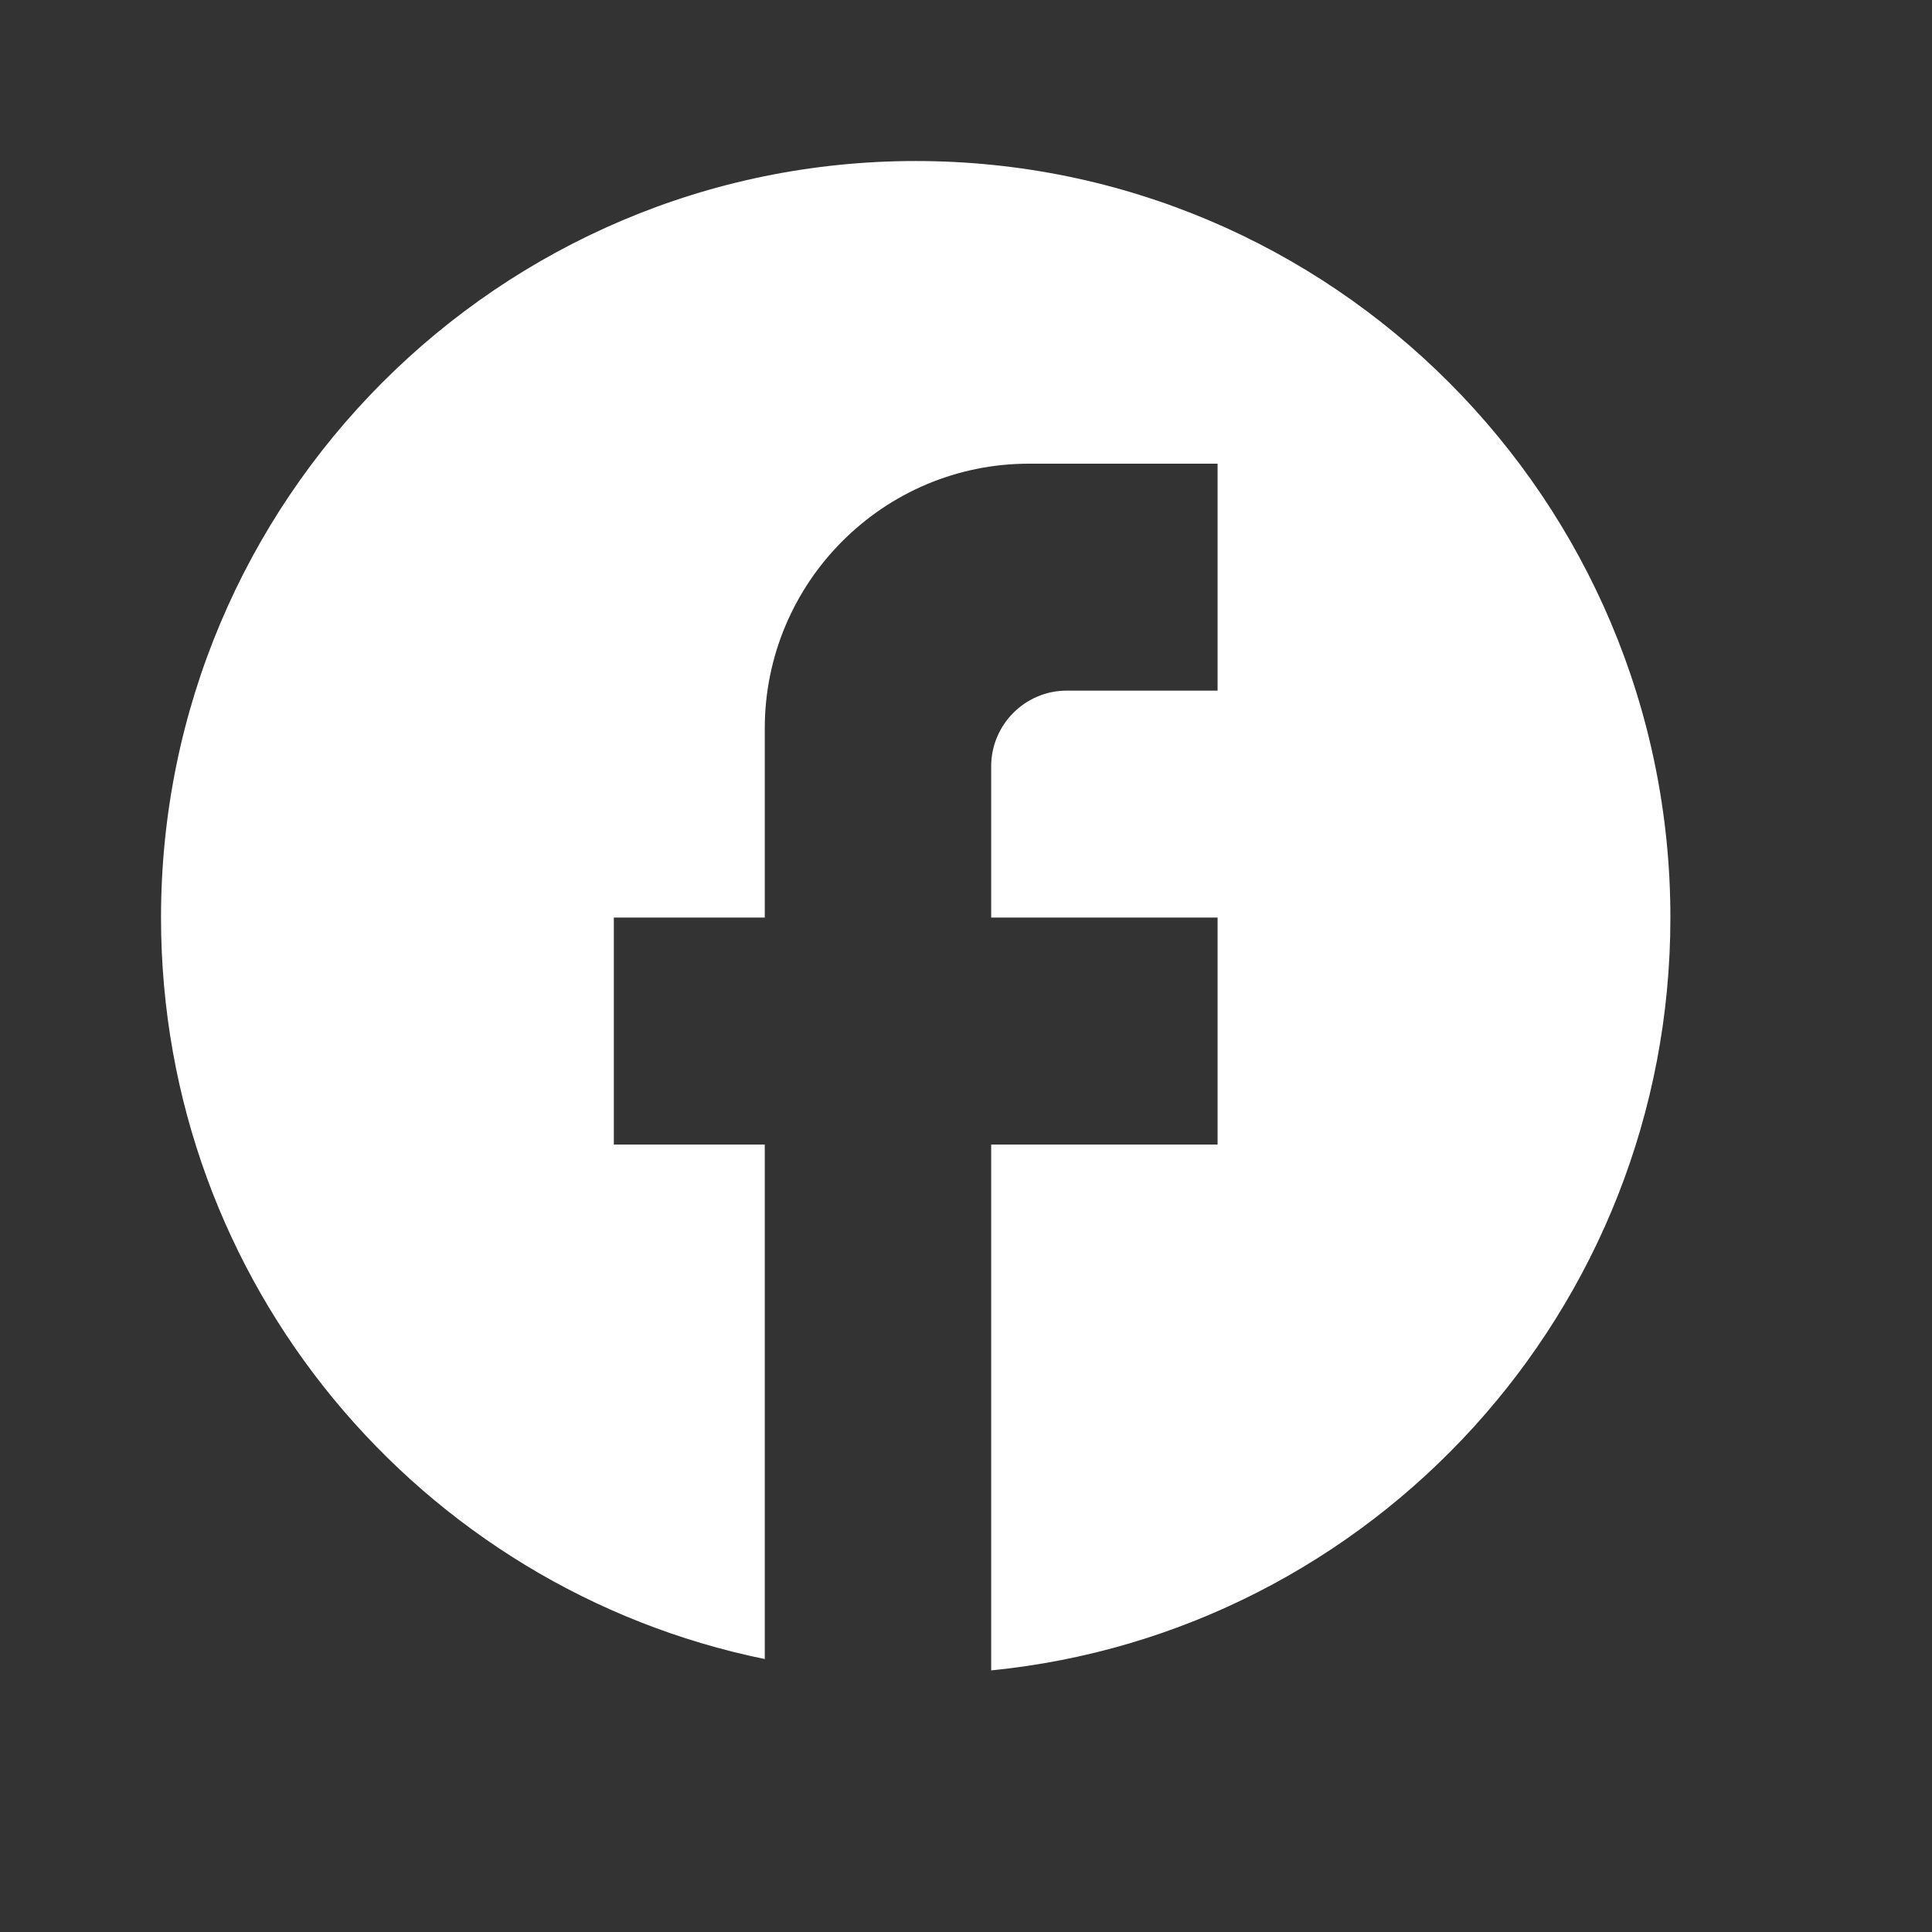 <svg width="32" height="32" viewBox="0 0 32 32" fill="none" xmlns="http://www.w3.org/2000/svg">
<rect x="0" y="0" width="32" height="32" fill="#333333" stroke="none"/>
<path d="M27.667 15.198C27.667 8.281 22.067 2.667 15.167 2.667C8.267 2.667 2.667 8.281 2.667 15.198C2.667 21.264 6.967 26.314 12.667 27.479V18.958H10.167V15.198H12.667V12.066C12.667 9.647 14.629 7.68 17.042 7.68H20.167V11.439H17.667C16.979 11.439 16.417 12.003 16.417 12.692V15.198H20.167V18.958H16.417V27.667C22.729 27.04 27.667 21.702 27.667 15.198Z" fill="white"/>
</svg>

